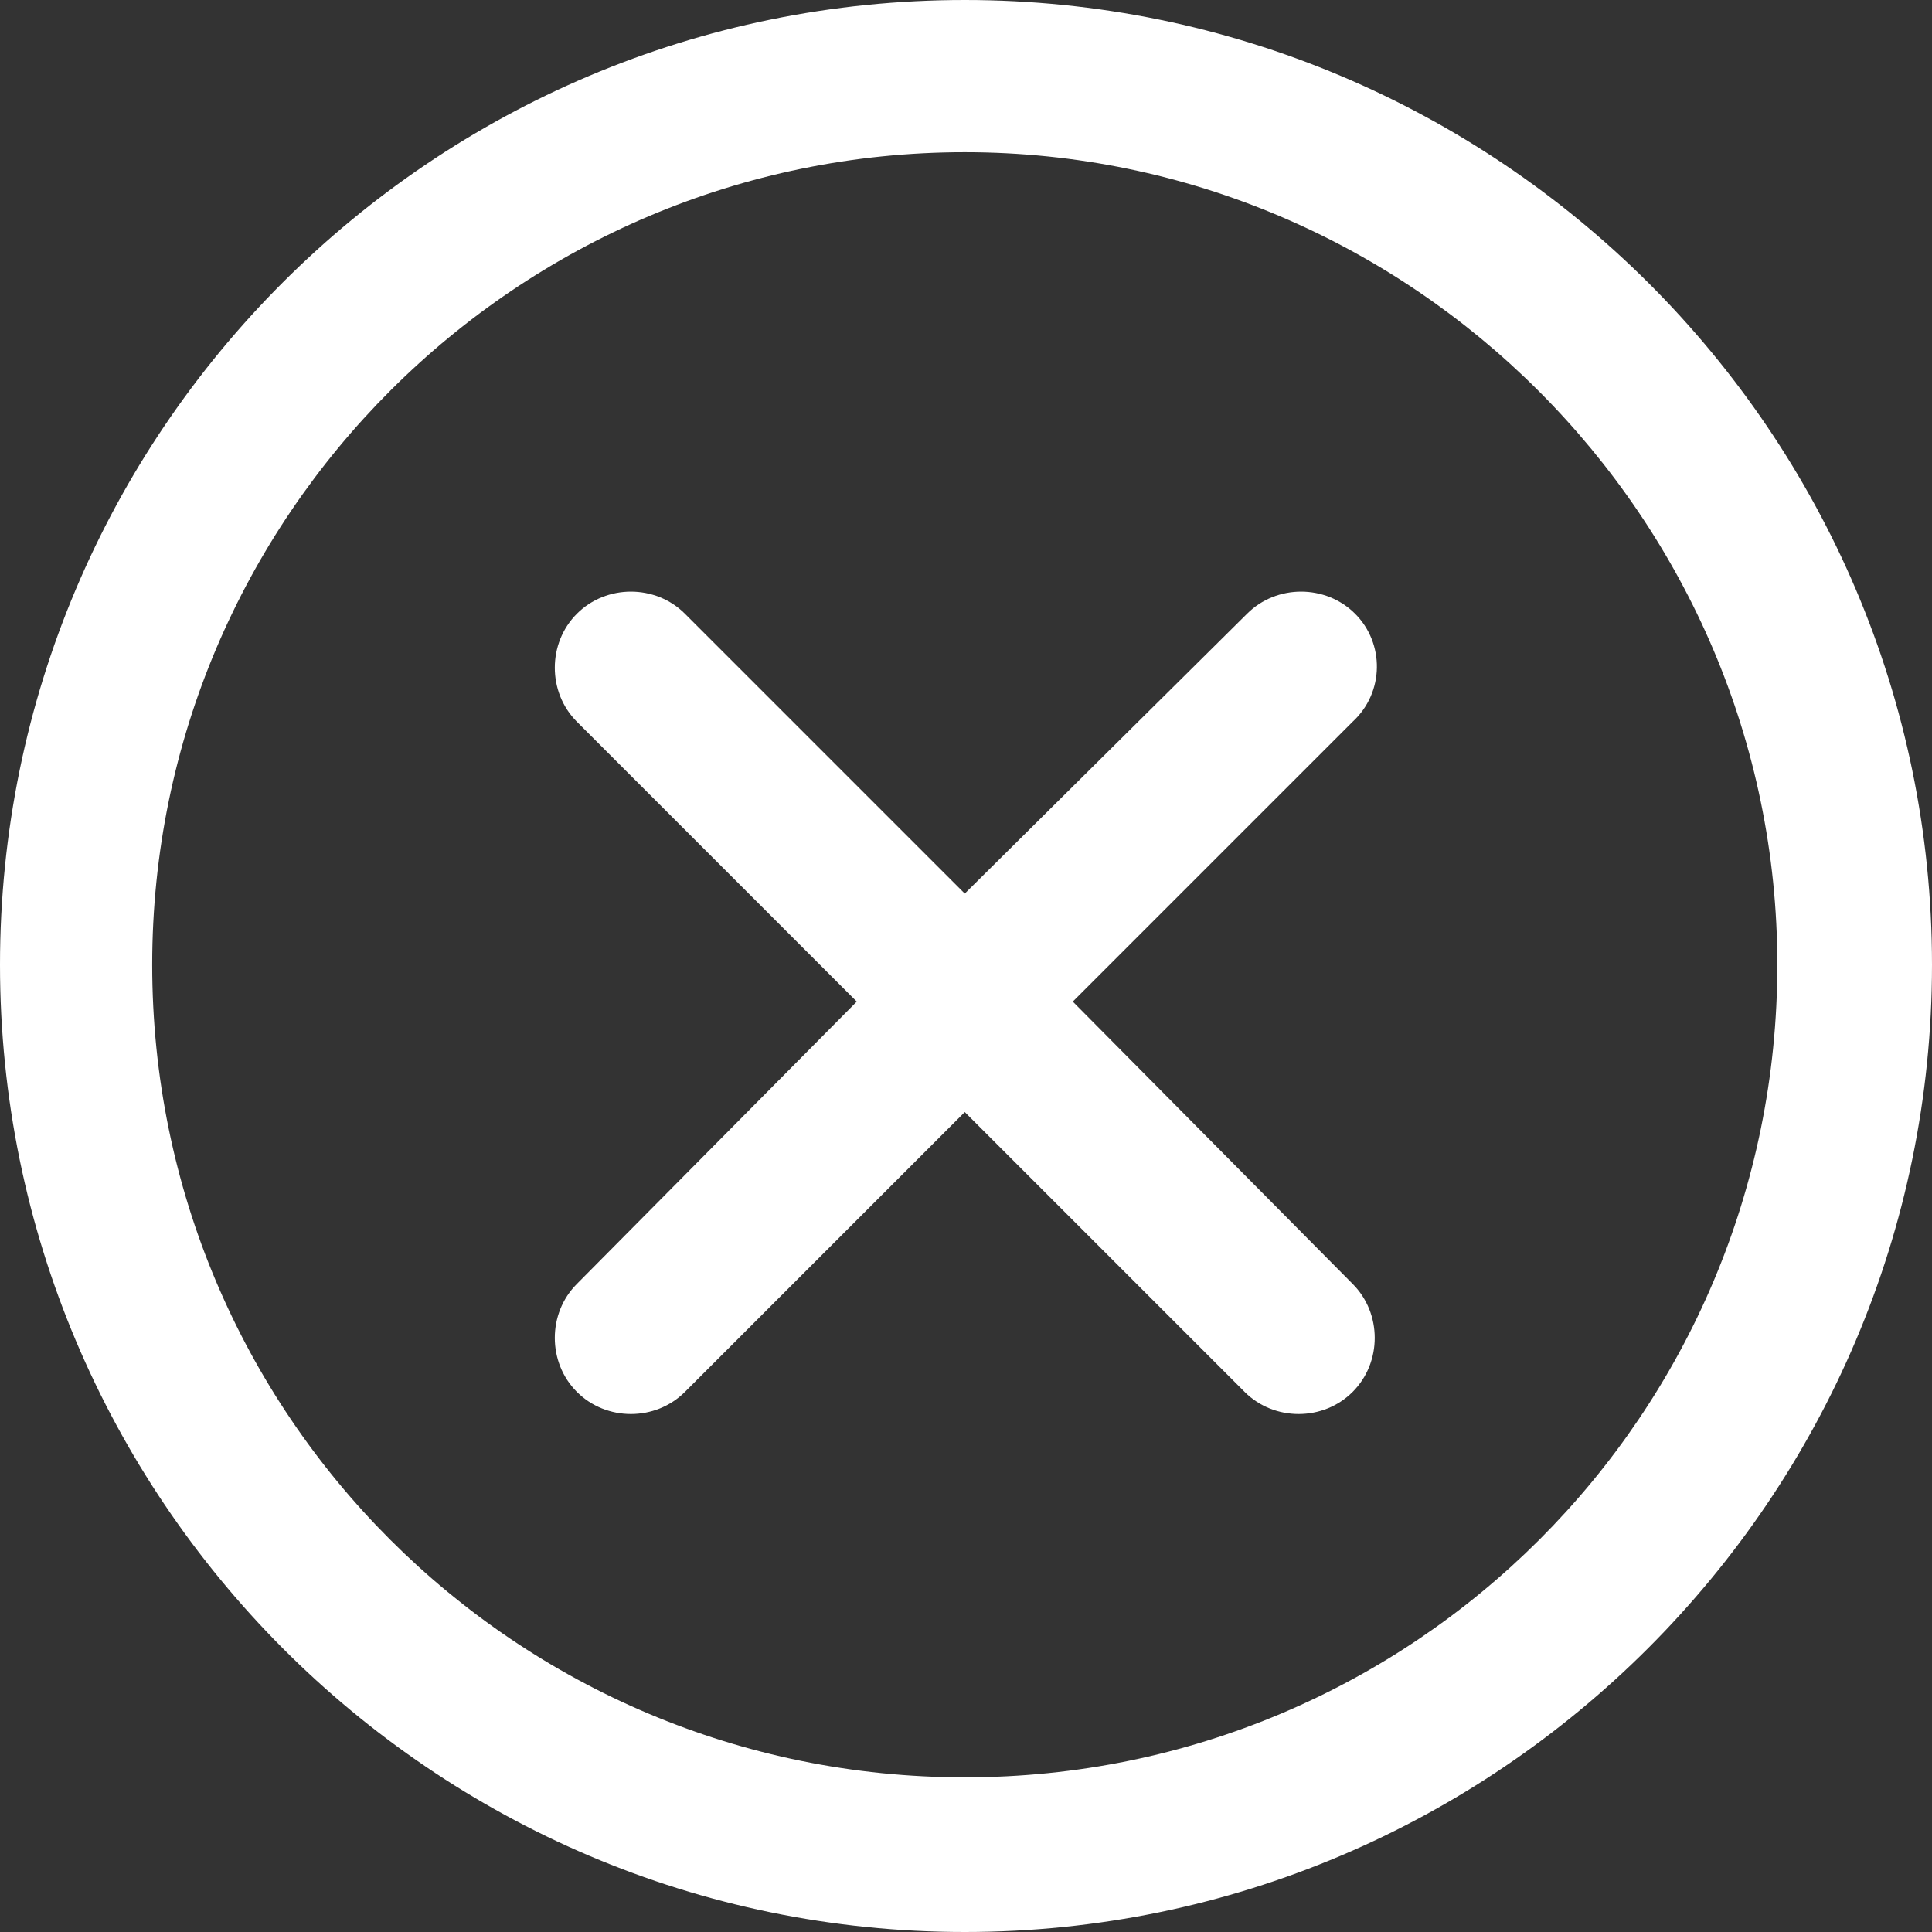 <?xml version="1.0" encoding="UTF-8"?> <!-- Generator: Adobe Illustrator 22.1.0, SVG Export Plug-In . SVG Version: 6.00 Build 0) --> <svg xmlns="http://www.w3.org/2000/svg" xmlns:xlink="http://www.w3.org/1999/xlink" id="Layer_1" x="0px" y="0px" viewBox="0 0 78.7 78.7" style="enable-background:new 0 0 78.7 78.7;" xml:space="preserve"><rect x="0" y="0" width="78.7" height="78.7" fill="#333333" stroke="none"/> <style type="text/css"> .st0{fill:#FFFFFF;} </style> <g> <path class="st0" d="M55.2,25c-1.2-1.2-3.2-1.2-4.4,0L39.3,36.4L27.9,25c-1.2-1.2-3.2-1.2-4.4,0c-1.2,1.2-1.2,3.2,0,4.4l11.4,11.4 L23.5,52.3c-1.2,1.2-1.2,3.2,0,4.4c0.6,0.6,1.4,0.9,2.2,0.9c0.8,0,1.6-0.3,2.2-0.9l11.4-11.4l11.4,11.4c0.6,0.6,1.4,0.9,2.2,0.9 s1.6-0.3,2.2-0.9c1.2-1.2,1.2-3.2,0-4.4L43.7,40.8l11.4-11.4C56.4,28.2,56.4,26.2,55.2,25z"></path> <path class="st0" d="M39.3,0C17.6,0,0,17.6,0,39.3C0,61,17.6,78.7,39.3,78.7C61,78.7,78.7,61,78.7,39.3C78.7,17.6,61,0,39.3,0z M39.3,72.4c-18.3,0-33.1-14.8-33.1-33.1c0-18.3,14.9-33.1,33.1-33.1c18.2,0,33.1,14.9,33.1,33.1C72.4,57.6,57.6,72.4,39.3,72.4z"></path> </g> </svg> 
